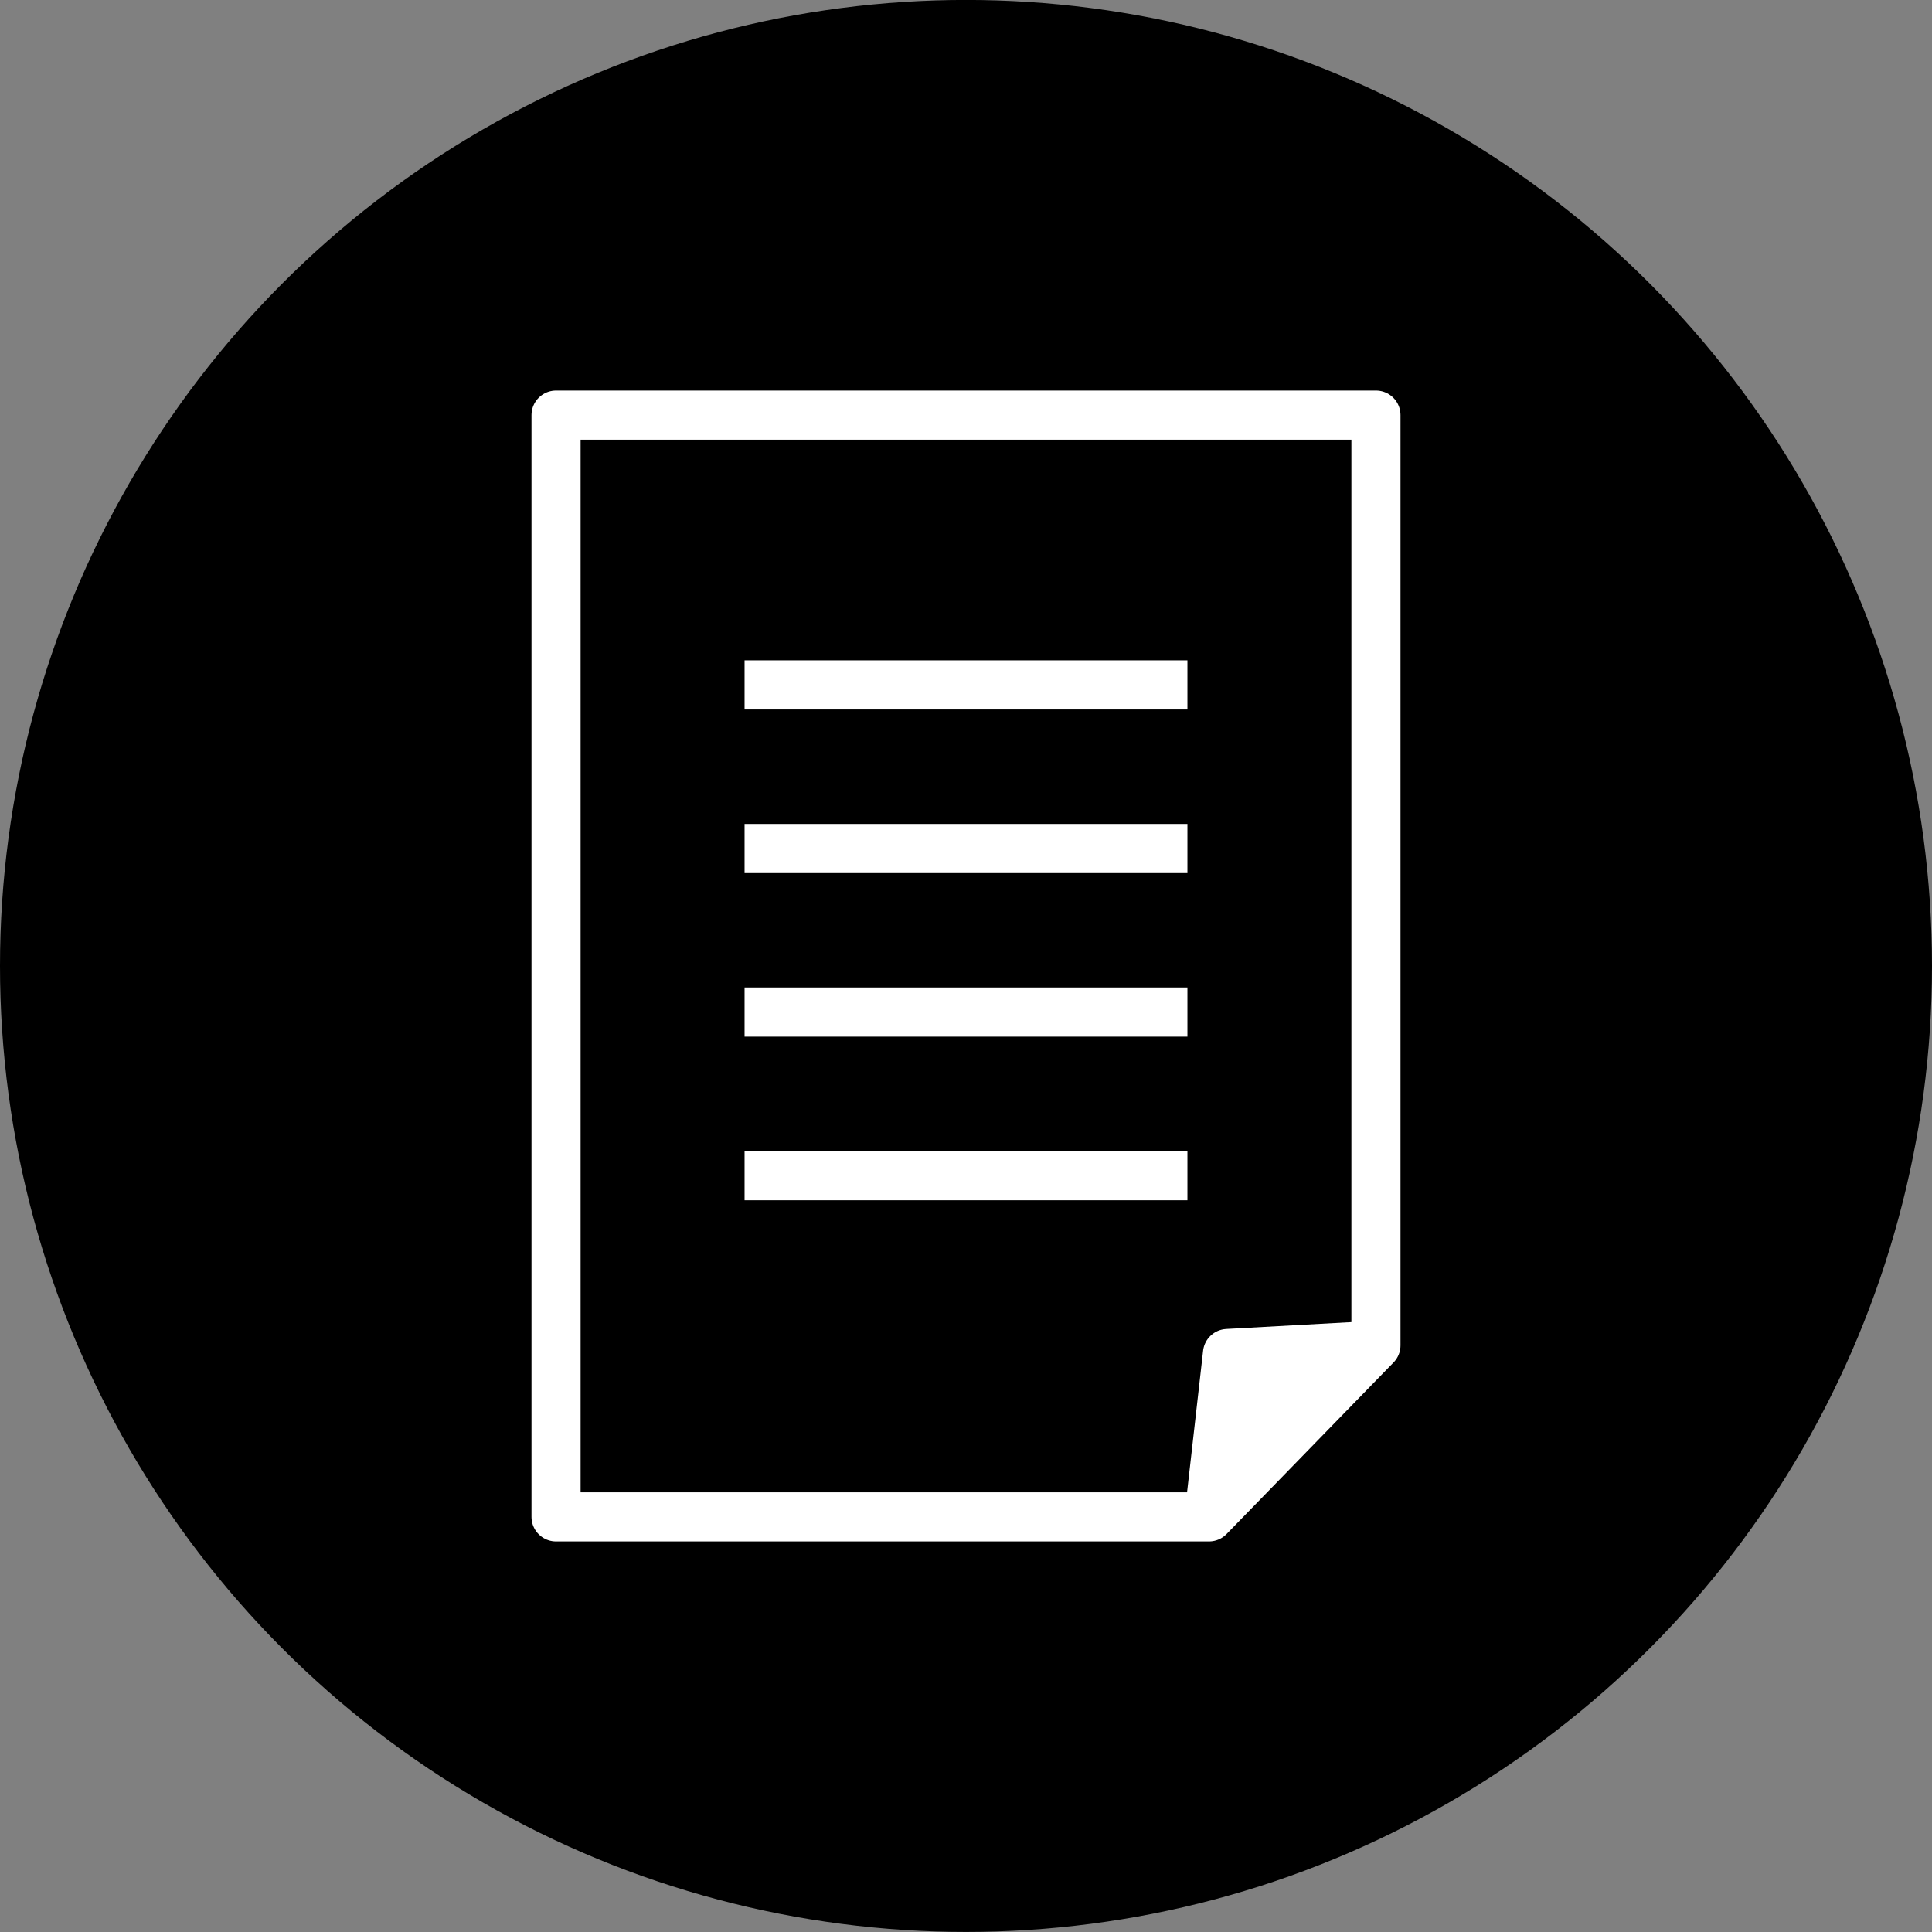 <?xml version="1.0" encoding="utf-8"?>
<!-- Generator: Adobe Illustrator 14.0.0, SVG Export Plug-In . SVG Version: 6.00 Build 43363)  -->
<!DOCTYPE svg PUBLIC "-//W3C//DTD SVG 1.1//EN" "http://www.w3.org/Graphics/SVG/1.1/DTD/svg11.dtd">
<svg version="1.1" id="レイヤー_1" xmlns="http://www.w3.org/2000/svg" xmlns:xlink="http://www.w3.org/1999/xlink" x="0px"
	 y="0px" width="39.342px" height="39.342px" viewBox="0 0 39.342 39.342" enable-background="new 0 0 39.342 39.342"
	 xml:space="preserve">
<rect x="0" y="0" width="39.342" height="39.342" fill="#808080" stroke="none"/>
<g>
	<circle cx="19.671" cy="19.67" r="19.671"/>
	<polygon fill="none" stroke="#FFFFFF" stroke-linejoin="round" points="28.019,27.396 24.619,30.889 11.323,30.889 11.323,8.453 
		28.019,8.453 	"/>
	<line fill="none" stroke="#FFFFFF" stroke-linejoin="round" x1="15.162" y1="20.609" x2="24.18" y2="20.609"/>
	<line fill="none" stroke="#FFFFFF" stroke-linejoin="round" x1="15.162" y1="17.279" x2="24.18" y2="17.279"/>
	<line fill="none" stroke="#FFFFFF" stroke-linejoin="round" x1="15.162" y1="13.947" x2="24.18" y2="13.947"/>
	<line fill="none" stroke="#FFFFFF" stroke-linejoin="round" x1="15.162" y1="23.941" x2="24.18" y2="23.941"/>
	<polyline fill="#FFFFFF" stroke="#FFFFFF" stroke-linejoin="round" points="24.619,30.889 24.996,27.562 28.019,27.396 	"/>
</g>
</svg>
